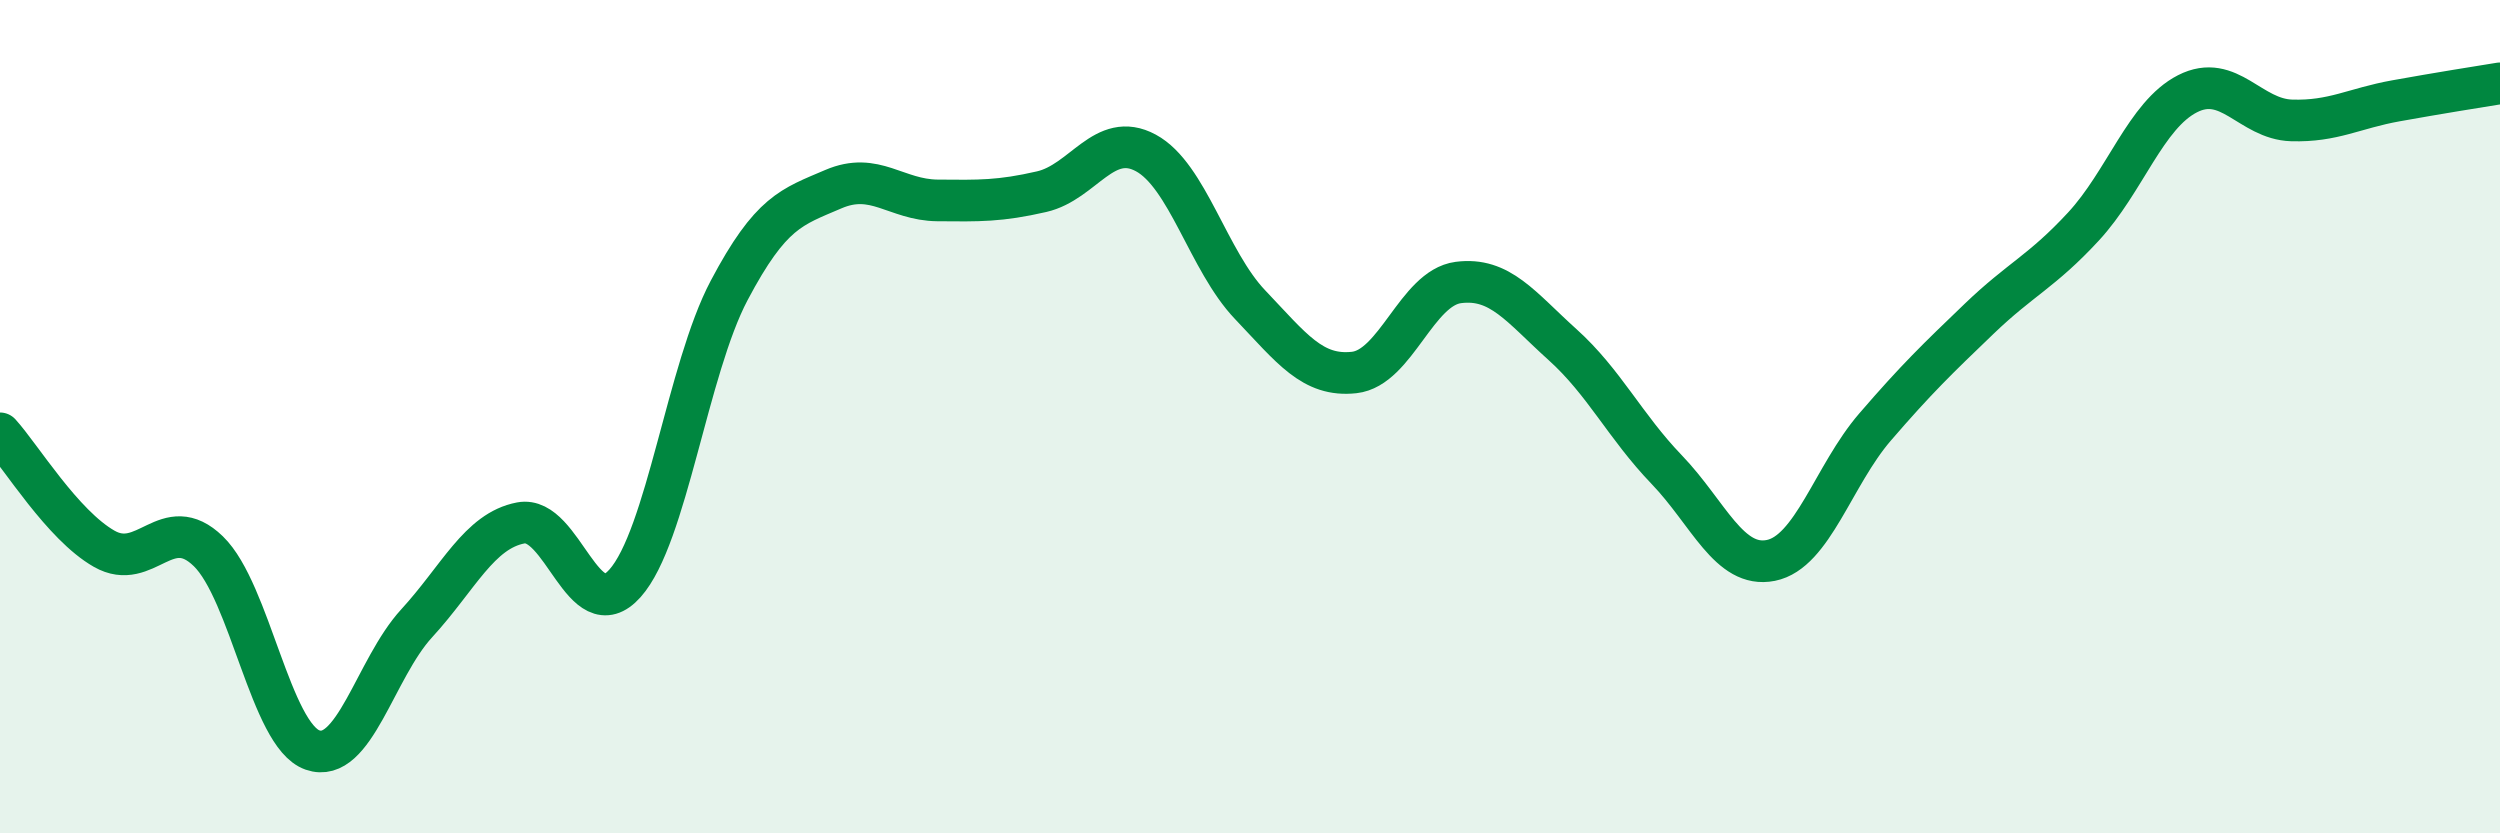 
    <svg width="60" height="20" viewBox="0 0 60 20" xmlns="http://www.w3.org/2000/svg">
      <path
        d="M 0,10.4 C 0.5,10.95 1.5,12.6 2.5,13.17 C 3.5,13.74 4,12.26 5,13.23 C 6,14.2 6.5,17.65 7.5,18 C 8.5,18.35 9,16.05 10,14.96 C 11,13.87 11.5,12.74 12.5,12.55 C 13.5,12.36 14,15.12 15,14 C 16,12.88 16.5,8.86 17.5,6.97 C 18.5,5.08 19,4.97 20,4.54 C 21,4.11 21.5,4.8 22.5,4.81 C 23.5,4.82 24,4.83 25,4.6 C 26,4.37 26.5,3.13 27.5,3.67 C 28.5,4.21 29,6.26 30,7.31 C 31,8.36 31.5,9.05 32.5,8.94 C 33.5,8.83 34,6.91 35,6.78 C 36,6.65 36.5,7.37 37.5,8.27 C 38.5,9.17 39,10.23 40,11.27 C 41,12.31 41.5,13.65 42.5,13.45 C 43.5,13.25 44,11.41 45,10.25 C 46,9.09 46.5,8.61 47.5,7.65 C 48.5,6.69 49,6.52 50,5.44 C 51,4.36 51.5,2.76 52.5,2.25 C 53.5,1.74 54,2.86 55,2.89 C 56,2.92 56.5,2.6 57.5,2.42 C 58.5,2.24 59.5,2.08 60,2L60 20L0 20Z"
        fill="#008740"
        opacity="0.1"
        stroke-linecap="round"
        stroke-linejoin="round"
      />
      <path
        d="M 0,10.4 C 0.5,10.95 1.5,12.6 2.5,13.17 C 3.5,13.74 4,12.26 5,13.23 C 6,14.2 6.5,17.65 7.5,18 C 8.5,18.35 9,16.05 10,14.96 C 11,13.87 11.5,12.74 12.5,12.55 C 13.5,12.36 14,15.12 15,14 C 16,12.88 16.5,8.86 17.5,6.97 C 18.5,5.08 19,4.97 20,4.54 C 21,4.11 21.5,4.8 22.5,4.81 C 23.5,4.82 24,4.83 25,4.6 C 26,4.37 26.5,3.13 27.5,3.67 C 28.5,4.21 29,6.26 30,7.31 C 31,8.36 31.5,9.05 32.5,8.94 C 33.5,8.83 34,6.91 35,6.78 C 36,6.65 36.5,7.37 37.5,8.27 C 38.5,9.17 39,10.23 40,11.27 C 41,12.31 41.5,13.65 42.5,13.45 C 43.5,13.25 44,11.41 45,10.25 C 46,9.09 46.5,8.61 47.5,7.65 C 48.5,6.69 49,6.52 50,5.44 C 51,4.36 51.5,2.76 52.5,2.25 C 53.5,1.74 54,2.86 55,2.89 C 56,2.92 56.5,2.6 57.5,2.42 C 58.5,2.24 59.5,2.08 60,2"
        stroke="#008740"
        stroke-width="1"
        fill="none"
        stroke-linecap="round"
        stroke-linejoin="round"
      />
    </svg>
  